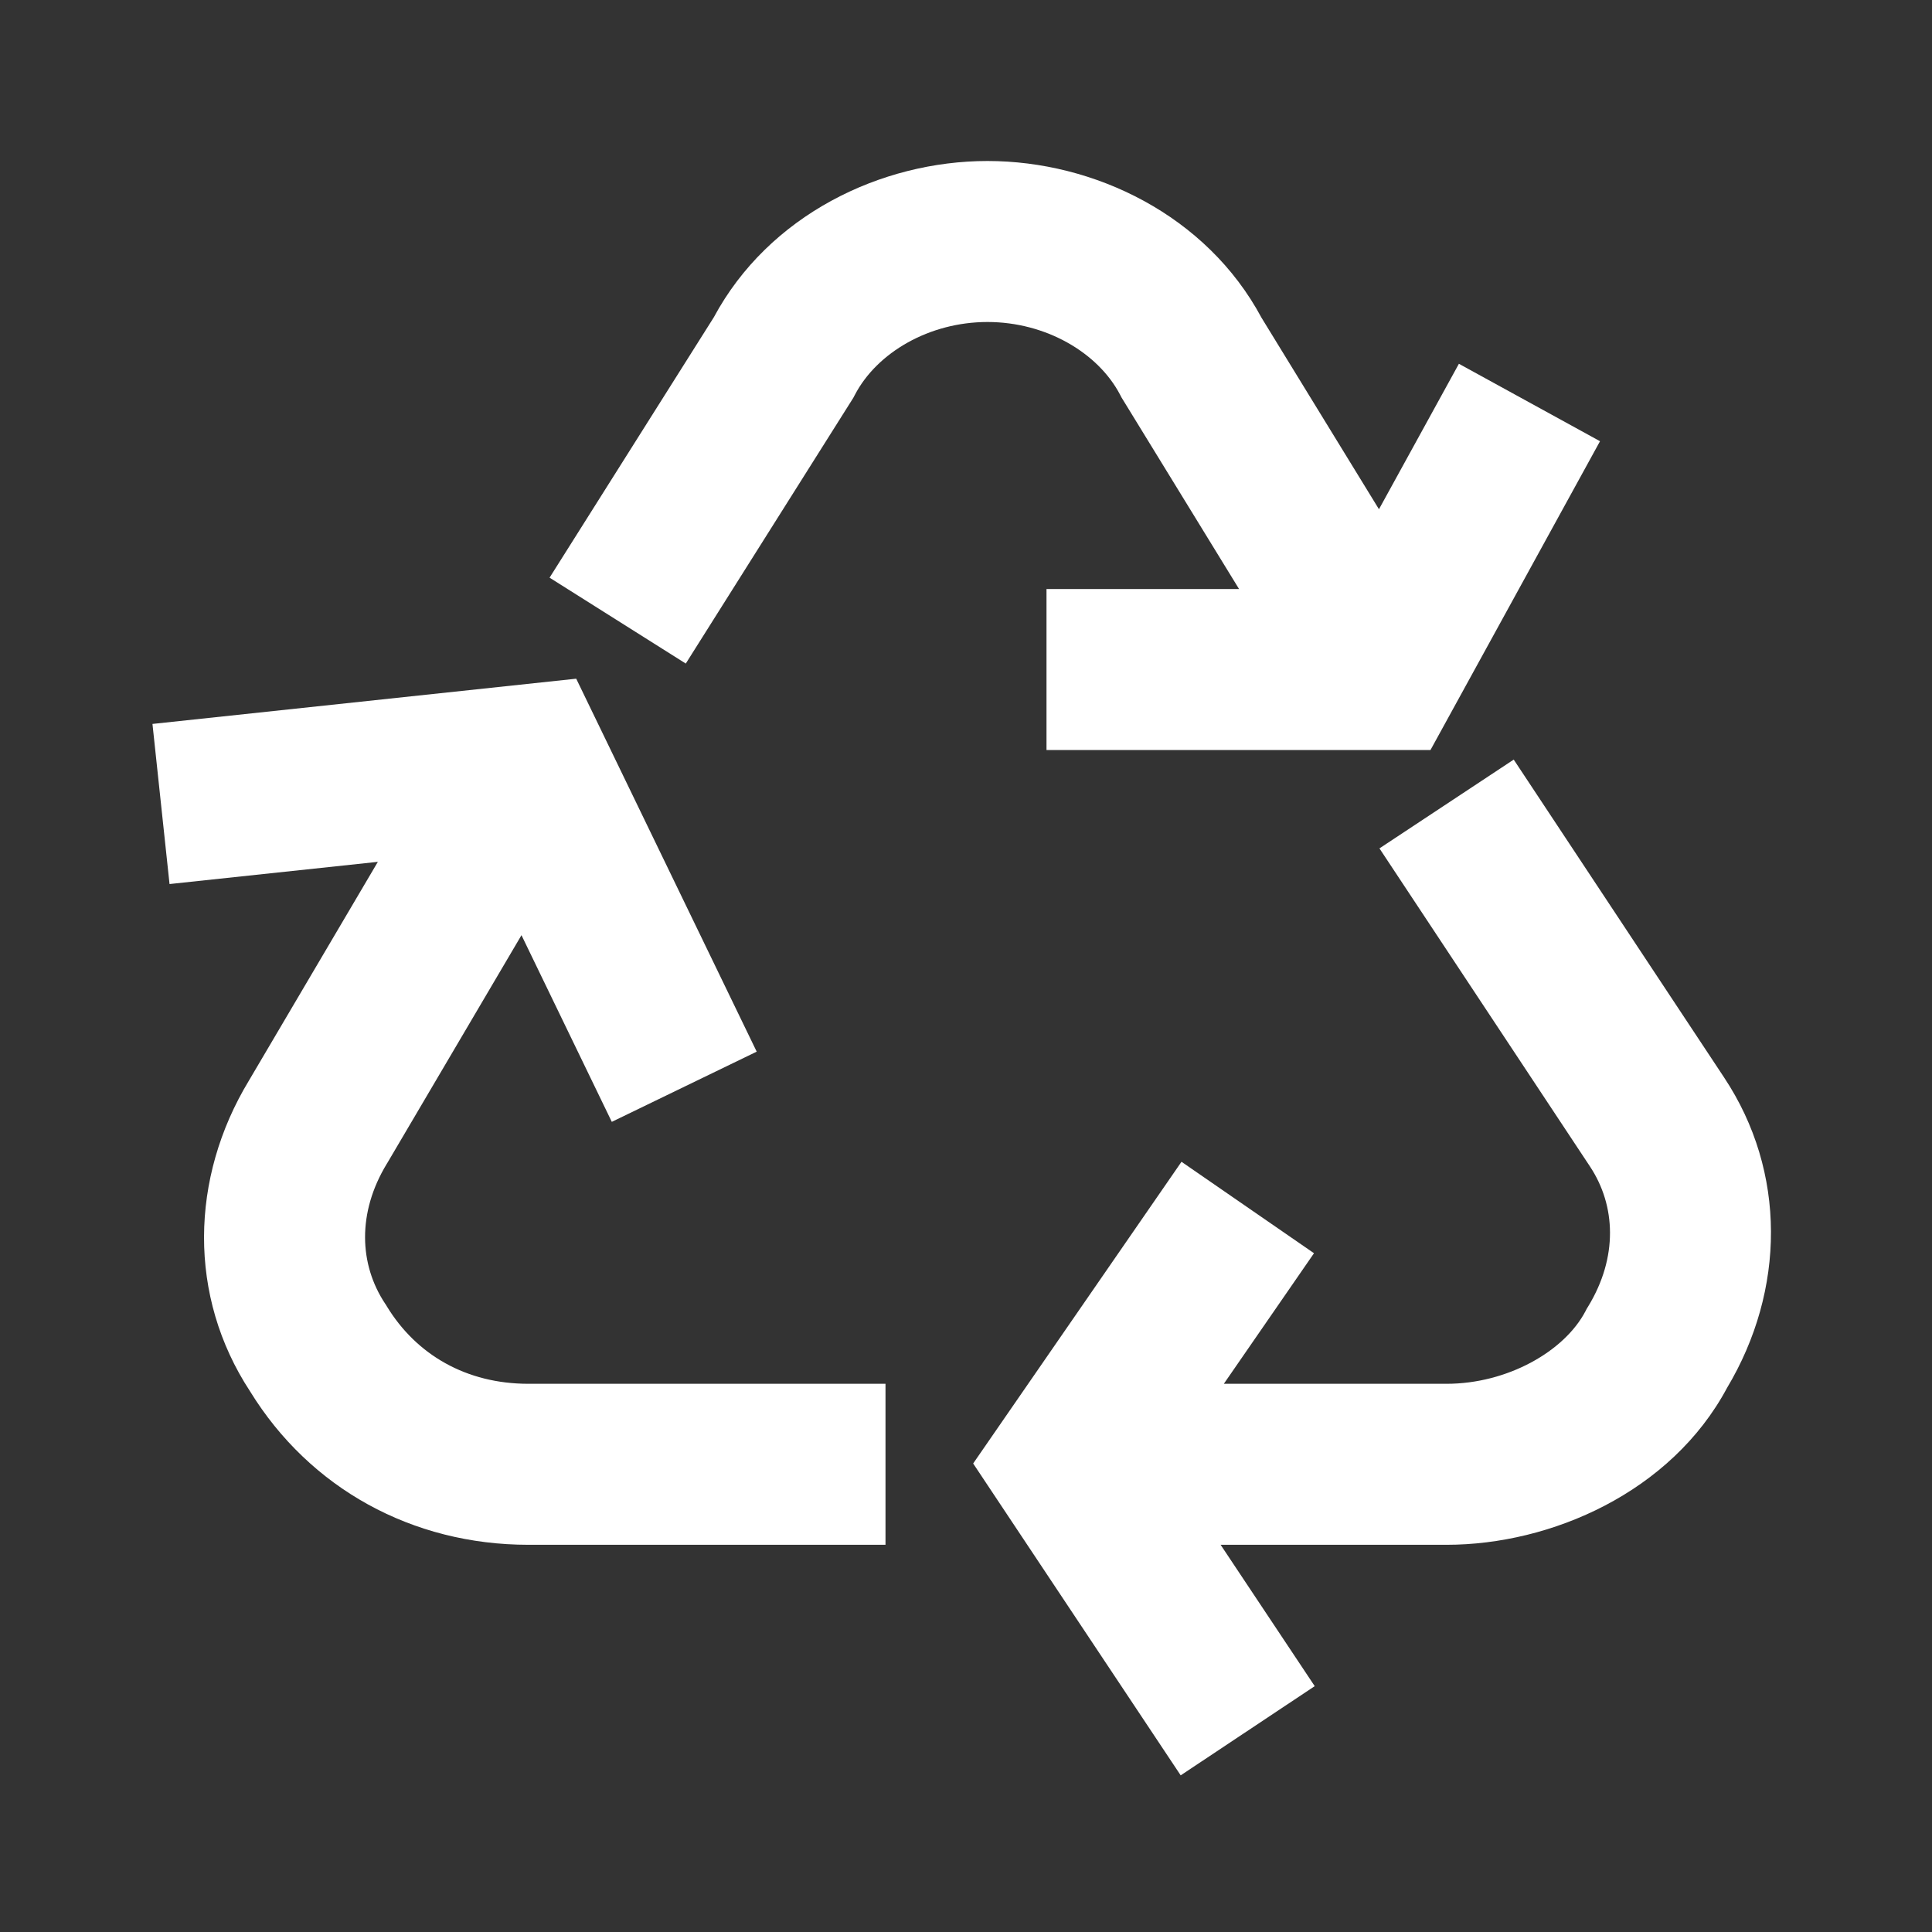 <?xml version="1.0" encoding="UTF-8"?> <svg xmlns="http://www.w3.org/2000/svg" width="24" height="24" viewBox="0 0 24 24" fill="none"><rect x="0" y="0" width="24" height="24" fill="#333333" stroke="none"/><path fill-rule="evenodd" clip-rule="evenodd" d="M8.867 3.942C9.549 2.673 10.941 2 12.267 2C13.595 2 14.989 2.675 15.671 3.947L17.13 6.326L18.123 4.519L19.876 5.481L17.77 9.317H13V7.317H15.392L13.931 4.936L13.915 4.905C13.639 4.377 12.987 4 12.267 4C11.547 4 10.895 4.377 10.619 4.906L10.6 4.942L8.519 8.243L6.827 7.176L8.867 3.942ZM7.158 8.431L9.4 13.064L7.6 13.936L6.478 11.617L4.809 14.451L4.805 14.457C4.436 15.064 4.461 15.707 4.784 16.194L4.795 16.21L4.805 16.227C5.173 16.832 5.795 17.19 6.564 17.19H11V19.19H6.564C5.122 19.19 3.849 18.491 3.106 17.283C2.333 16.104 2.36 14.633 3.092 13.424L4.694 10.706L2.106 10.982L1.894 8.993L7.158 8.431ZM18.804 9.436L21.417 13.384C21.417 13.384 21.417 13.384 21.417 13.384C22.197 14.559 22.178 16.029 21.455 17.239C20.761 18.537 19.269 19.19 17.97 19.19C17.97 19.19 17.97 19.19 17.97 19.19L15.163 19.19L16.332 20.946L14.667 22.054L12.089 18.18L14.677 14.432L16.323 15.568L15.203 17.19L17.97 17.19C18.721 17.19 19.434 16.79 19.697 16.285L19.712 16.256L19.73 16.227C20.099 15.62 20.074 14.977 19.751 14.49L17.136 10.539L18.804 9.436Z" fill="white"></path></svg> 